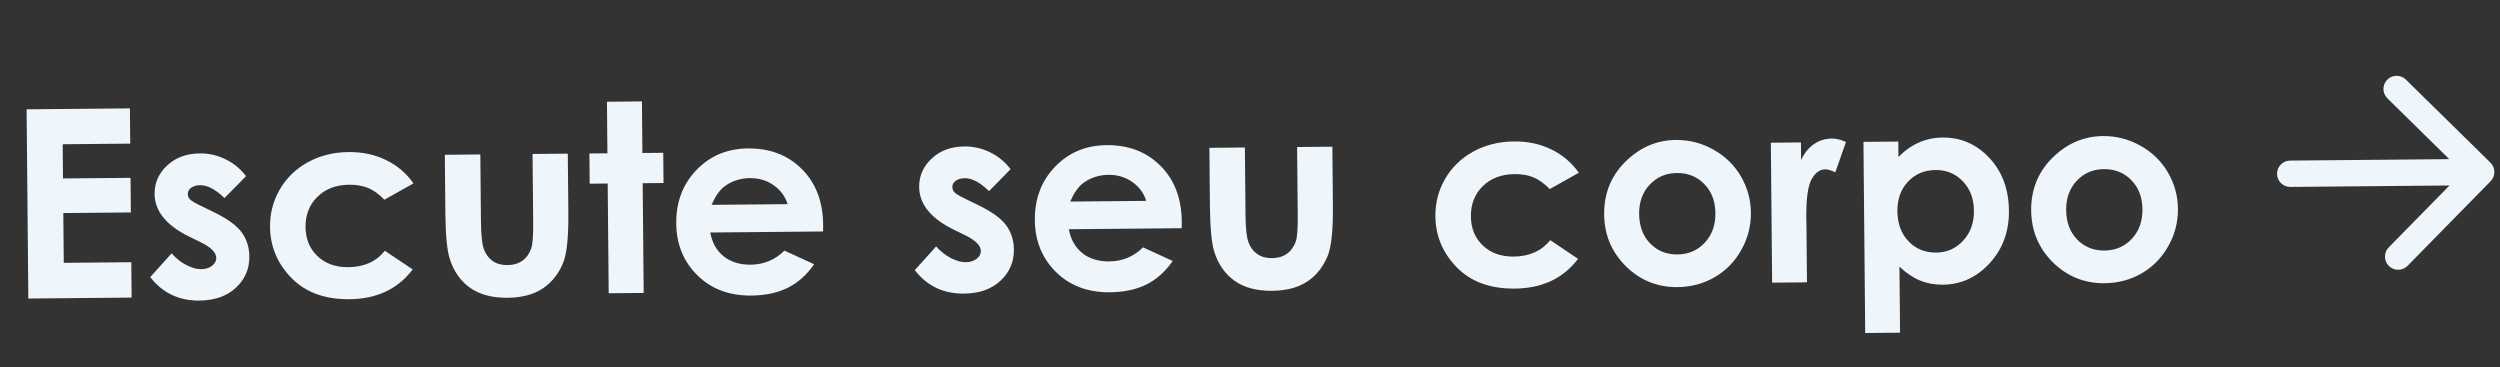 <svg xmlns="http://www.w3.org/2000/svg" width="252" height="37" viewBox="0 0 252 37" fill="none"><rect x="0" y="0" width="252" height="37" fill="#333333" stroke="none"/><path d="M2.682 11.02L13.094 10.925L13.126 14.478L6.319 14.54L6.35 17.988L13.157 17.926L13.189 21.414L6.382 21.476L6.428 26.494L13.235 26.432L13.267 29.997L2.856 30.092L2.682 11.02ZM24.8 17.756L22.628 19.967C21.73 19.093 20.918 18.66 20.192 18.666C19.794 18.67 19.484 18.759 19.261 18.934C19.038 19.1 18.927 19.309 18.929 19.559C18.931 19.75 19.002 19.926 19.142 20.089C19.29 20.244 19.646 20.456 20.211 20.728L21.513 21.364C22.885 22.026 23.829 22.705 24.346 23.4C24.862 24.096 25.124 24.915 25.133 25.857C25.144 27.11 24.691 28.16 23.774 29.007C22.866 29.854 21.638 30.284 20.09 30.298C18.033 30.317 16.384 29.528 15.142 27.932L17.298 25.539C17.718 26.019 18.205 26.408 18.761 26.706C19.326 26.994 19.824 27.137 20.256 27.133C20.723 27.129 21.098 27.013 21.381 26.785C21.664 26.558 21.805 26.298 21.802 26.004C21.797 25.459 21.278 24.932 20.244 24.423L19.046 23.837C16.754 22.709 15.6 21.28 15.584 19.551C15.574 18.436 15.993 17.481 16.841 16.687C17.699 15.884 18.797 15.476 20.137 15.464C21.053 15.456 21.915 15.651 22.723 16.05C23.539 16.44 24.231 17.009 24.8 17.756ZM41.676 18.484L38.748 20.131C38.189 19.557 37.636 19.16 37.09 18.94C36.552 18.72 35.92 18.614 35.194 18.62C33.871 18.633 32.803 19.04 31.989 19.843C31.184 20.637 30.787 21.651 30.798 22.888C30.809 24.089 31.211 25.067 32.005 25.82C32.798 26.573 33.835 26.944 35.114 26.933C36.696 26.918 37.923 26.367 38.794 25.278L41.599 27.159C40.105 29.135 37.979 30.135 35.221 30.16C32.74 30.183 30.789 29.466 29.367 28.009C27.953 26.553 27.237 24.839 27.219 22.868C27.207 21.503 27.537 20.242 28.209 19.086C28.881 17.93 29.824 17.018 31.037 16.35C32.258 15.682 33.625 15.341 35.138 15.327C36.538 15.315 37.798 15.584 38.919 16.136C40.039 16.679 40.958 17.461 41.676 18.484ZM44.84 15.602L48.418 15.569L48.48 22.363C48.492 23.686 48.591 24.606 48.777 25.123C48.964 25.631 49.257 26.026 49.657 26.308C50.066 26.589 50.564 26.727 51.152 26.722C51.74 26.716 52.235 26.574 52.639 26.293C53.051 26.004 53.354 25.587 53.548 25.04C53.691 24.633 53.757 23.763 53.745 22.432L53.682 15.521L57.234 15.489L57.289 21.466C57.311 23.93 57.132 25.617 56.752 26.528C56.286 27.639 55.594 28.497 54.674 29.102C53.755 29.698 52.582 30.002 51.156 30.015C49.609 30.029 48.352 29.695 47.386 29.012C46.429 28.329 45.751 27.372 45.35 26.139C45.066 25.286 44.913 23.732 44.893 21.476L44.84 15.602ZM61.181 10.254L64.707 10.222L64.754 15.421L66.855 15.402L66.883 18.448L64.782 18.468L64.883 29.527L61.356 29.559L61.256 18.5L59.441 18.516L59.413 15.469L61.228 15.453L61.181 10.254ZM82.967 23.333L71.596 23.436C71.769 24.438 72.213 25.233 72.927 25.823C73.65 26.404 74.565 26.69 75.671 26.68C76.994 26.668 78.126 26.195 79.069 25.262L82.063 26.635C81.33 27.696 80.447 28.486 79.414 29.006C78.381 29.517 77.152 29.779 75.725 29.791C73.513 29.812 71.704 29.132 70.3 27.753C68.895 26.366 68.184 24.622 68.165 22.521C68.145 20.369 68.82 18.578 70.19 17.148C71.569 15.709 73.304 14.98 75.396 14.961C77.617 14.94 79.43 15.637 80.835 17.051C82.24 18.456 82.953 20.325 82.974 22.659L82.967 23.333ZM79.389 20.578C79.148 19.793 78.68 19.158 77.984 18.672C77.297 18.185 76.499 17.946 75.592 17.954C74.606 17.963 73.745 18.248 73.006 18.808C72.543 19.158 72.116 19.771 71.726 20.648L79.389 20.578ZM101.867 17.053L99.696 19.265C98.797 18.391 97.985 17.958 97.259 17.964C96.862 17.968 96.551 18.057 96.328 18.232C96.105 18.398 95.994 18.607 95.996 18.858C95.998 19.048 96.069 19.224 96.209 19.387C96.357 19.541 96.713 19.754 97.278 20.026L98.58 20.662C99.952 21.324 100.896 22.003 101.413 22.698C101.929 23.394 102.191 24.212 102.2 25.155C102.211 26.408 101.759 27.458 100.841 28.305C99.933 29.152 98.705 29.582 97.158 29.596C95.1 29.615 93.451 28.826 92.209 27.23L94.365 24.837C94.785 25.317 95.272 25.706 95.828 26.004C96.393 26.292 96.891 26.435 97.323 26.431C97.79 26.427 98.165 26.311 98.448 26.084C98.731 25.856 98.872 25.596 98.869 25.302C98.864 24.757 98.345 24.23 97.311 23.721L96.113 23.135C93.821 22.007 92.667 20.578 92.651 18.849C92.641 17.734 93.06 16.779 93.909 15.985C94.766 15.182 95.864 14.774 97.204 14.762C98.12 14.754 98.982 14.949 99.79 15.348C100.606 15.738 101.298 16.307 101.867 17.053ZM119.115 23.004L107.744 23.107C107.917 24.108 108.361 24.904 109.075 25.494C109.798 26.075 110.713 26.361 111.819 26.351C113.142 26.339 114.274 25.866 115.216 24.932L118.211 26.305C117.478 27.367 116.594 28.157 115.562 28.677C114.529 29.187 113.3 29.449 111.873 29.462C109.661 29.482 107.852 28.803 106.448 27.424C105.043 26.036 104.332 24.292 104.313 22.192C104.293 20.04 104.968 18.248 106.338 16.818C107.717 15.379 109.452 14.65 111.544 14.631C113.765 14.611 115.578 15.308 116.983 16.721C118.387 18.126 119.1 19.996 119.122 22.329L119.115 23.004ZM115.537 20.248C115.296 19.464 114.828 18.829 114.132 18.342C113.445 17.856 112.647 17.617 111.74 17.625C110.754 17.634 109.892 17.918 109.154 18.478C108.691 18.828 108.264 19.442 107.874 20.318L115.537 20.248ZM121.907 14.9L125.485 14.867L125.547 21.661C125.559 22.984 125.658 23.904 125.844 24.421C126.031 24.929 126.324 25.324 126.724 25.605C127.133 25.887 127.631 26.025 128.219 26.02C128.807 26.014 129.302 25.872 129.706 25.591C130.118 25.302 130.422 24.885 130.615 24.338C130.759 23.931 130.824 23.061 130.812 21.73L130.749 14.819L134.302 14.787L134.356 20.764C134.379 23.228 134.199 24.915 133.819 25.826C133.353 26.937 132.661 27.795 131.742 28.399C130.822 28.996 129.649 29.3 128.223 29.313C126.676 29.327 125.419 28.993 124.454 28.31C123.496 27.627 122.818 26.67 122.418 25.437C122.133 24.584 121.981 23.029 121.96 20.773L121.907 14.9ZM159.144 17.413L156.215 19.061C155.657 18.487 155.104 18.09 154.558 17.87C154.02 17.65 153.388 17.544 152.662 17.55C151.339 17.562 150.271 17.97 149.457 18.773C148.652 19.566 148.255 20.581 148.266 21.817C148.277 23.019 148.679 23.996 149.473 24.75C150.266 25.503 151.302 25.874 152.582 25.863C154.164 25.848 155.39 25.297 156.262 24.208L159.067 26.089C157.572 28.065 155.446 29.065 152.689 29.09C150.208 29.113 148.257 28.396 146.834 26.939C145.421 25.483 144.705 23.769 144.687 21.798C144.675 20.433 145.004 19.172 145.677 18.016C146.349 16.86 147.292 15.948 148.505 15.28C149.726 14.612 151.093 14.271 152.606 14.257C154.006 14.245 155.266 14.514 156.386 15.066C157.506 15.609 158.426 16.391 159.144 17.413ZM168.942 14.108C170.273 14.096 171.525 14.418 172.698 15.073C173.88 15.728 174.804 16.622 175.472 17.758C176.139 18.892 176.479 20.121 176.491 21.444C176.503 22.775 176.181 24.023 175.526 25.187C174.88 26.351 173.989 27.267 172.854 27.934C171.719 28.593 170.465 28.928 169.09 28.941C167.068 28.959 165.332 28.258 163.885 26.836C162.445 25.405 161.716 23.662 161.697 21.604C161.677 19.4 162.469 17.556 164.072 16.072C165.478 14.78 167.101 14.125 168.942 14.108ZM169.024 17.44C167.927 17.45 167.014 17.843 166.286 18.619C165.567 19.386 165.213 20.366 165.224 21.559C165.235 22.787 165.603 23.777 166.327 24.532C167.06 25.286 167.98 25.658 169.086 25.648C170.193 25.637 171.11 25.244 171.837 24.468C172.565 23.692 172.923 22.699 172.912 21.489C172.901 20.279 172.529 19.301 171.797 18.556C171.072 17.802 170.148 17.43 169.024 17.44ZM178.501 14.384L181.535 14.357L181.551 16.133C181.873 15.43 182.305 14.894 182.846 14.527C183.387 14.159 183.982 13.972 184.631 13.966C185.089 13.961 185.569 14.078 186.073 14.316L184.999 17.372C184.582 17.169 184.24 17.068 183.972 17.071C183.427 17.076 182.968 17.417 182.593 18.095C182.228 18.772 182.054 20.096 182.072 22.067L182.091 22.754L182.143 28.459L178.63 28.491L178.501 14.384ZM191.35 14.268L191.364 15.823C191.998 15.178 192.685 14.692 193.426 14.365C194.166 14.039 194.96 13.871 195.807 13.864C197.648 13.847 199.219 14.529 200.519 15.909C201.82 17.288 202.48 19.067 202.5 21.246C202.519 23.346 201.87 25.111 200.551 26.541C199.233 27.962 197.662 28.681 195.838 28.697C195.026 28.705 194.268 28.569 193.565 28.29C192.863 28.003 192.162 27.534 191.465 26.883L191.526 33.534L188.012 33.566L187.836 14.3L191.35 14.268ZM195.098 17.138C193.983 17.148 193.061 17.537 192.333 18.304C191.606 19.071 191.247 20.069 191.258 21.296C191.27 22.549 191.646 23.562 192.388 24.333C193.13 25.096 194.058 25.472 195.173 25.462C196.254 25.452 197.158 25.05 197.885 24.257C198.622 23.464 198.984 22.458 198.973 21.239C198.962 20.029 198.59 19.042 197.857 18.28C197.124 17.508 196.204 17.128 195.098 17.138ZM211.988 13.716C213.319 13.704 214.571 14.026 215.744 14.681C216.926 15.335 217.85 16.23 218.517 17.365C219.185 18.5 219.524 19.729 219.536 21.052C219.548 22.383 219.227 23.63 218.572 24.795C217.926 25.959 217.035 26.875 215.9 27.542C214.765 28.201 213.51 28.536 212.136 28.549C210.113 28.567 208.378 27.866 206.93 26.444C205.491 25.013 204.762 23.27 204.743 21.212C204.723 19.008 205.514 17.164 207.117 15.68C208.523 14.388 210.147 13.733 211.988 13.716ZM212.07 17.048C210.972 17.058 210.06 17.451 209.332 18.227C208.613 18.994 208.259 19.974 208.269 21.167C208.281 22.395 208.648 23.385 209.373 24.139C210.106 24.893 211.025 25.265 212.132 25.255C213.238 25.245 214.155 24.852 214.883 24.076C215.611 23.3 215.969 22.307 215.958 21.097C215.947 19.887 215.575 18.909 214.842 18.164C214.118 17.41 213.194 17.038 212.07 17.048Z" fill="#EEF6FB"></path><path d="M230.842 16.187C230.108 16.194 229.519 16.794 229.526 17.527C229.533 18.26 230.132 18.849 230.866 18.842L230.842 16.187ZM251.052 18.27C251.566 17.746 251.558 16.906 251.035 16.392L242.509 8.02C241.986 7.506 241.145 7.514 240.631 8.037C240.118 8.56 240.125 9.401 240.648 9.914L248.227 17.356L240.785 24.935C240.271 25.458 240.279 26.299 240.802 26.813C241.326 27.327 242.166 27.319 242.68 26.796L251.052 18.27ZM230.866 18.842L250.117 18.667L250.093 16.012L230.842 16.187L230.866 18.842Z" fill="#EEF6FB"></path></svg>